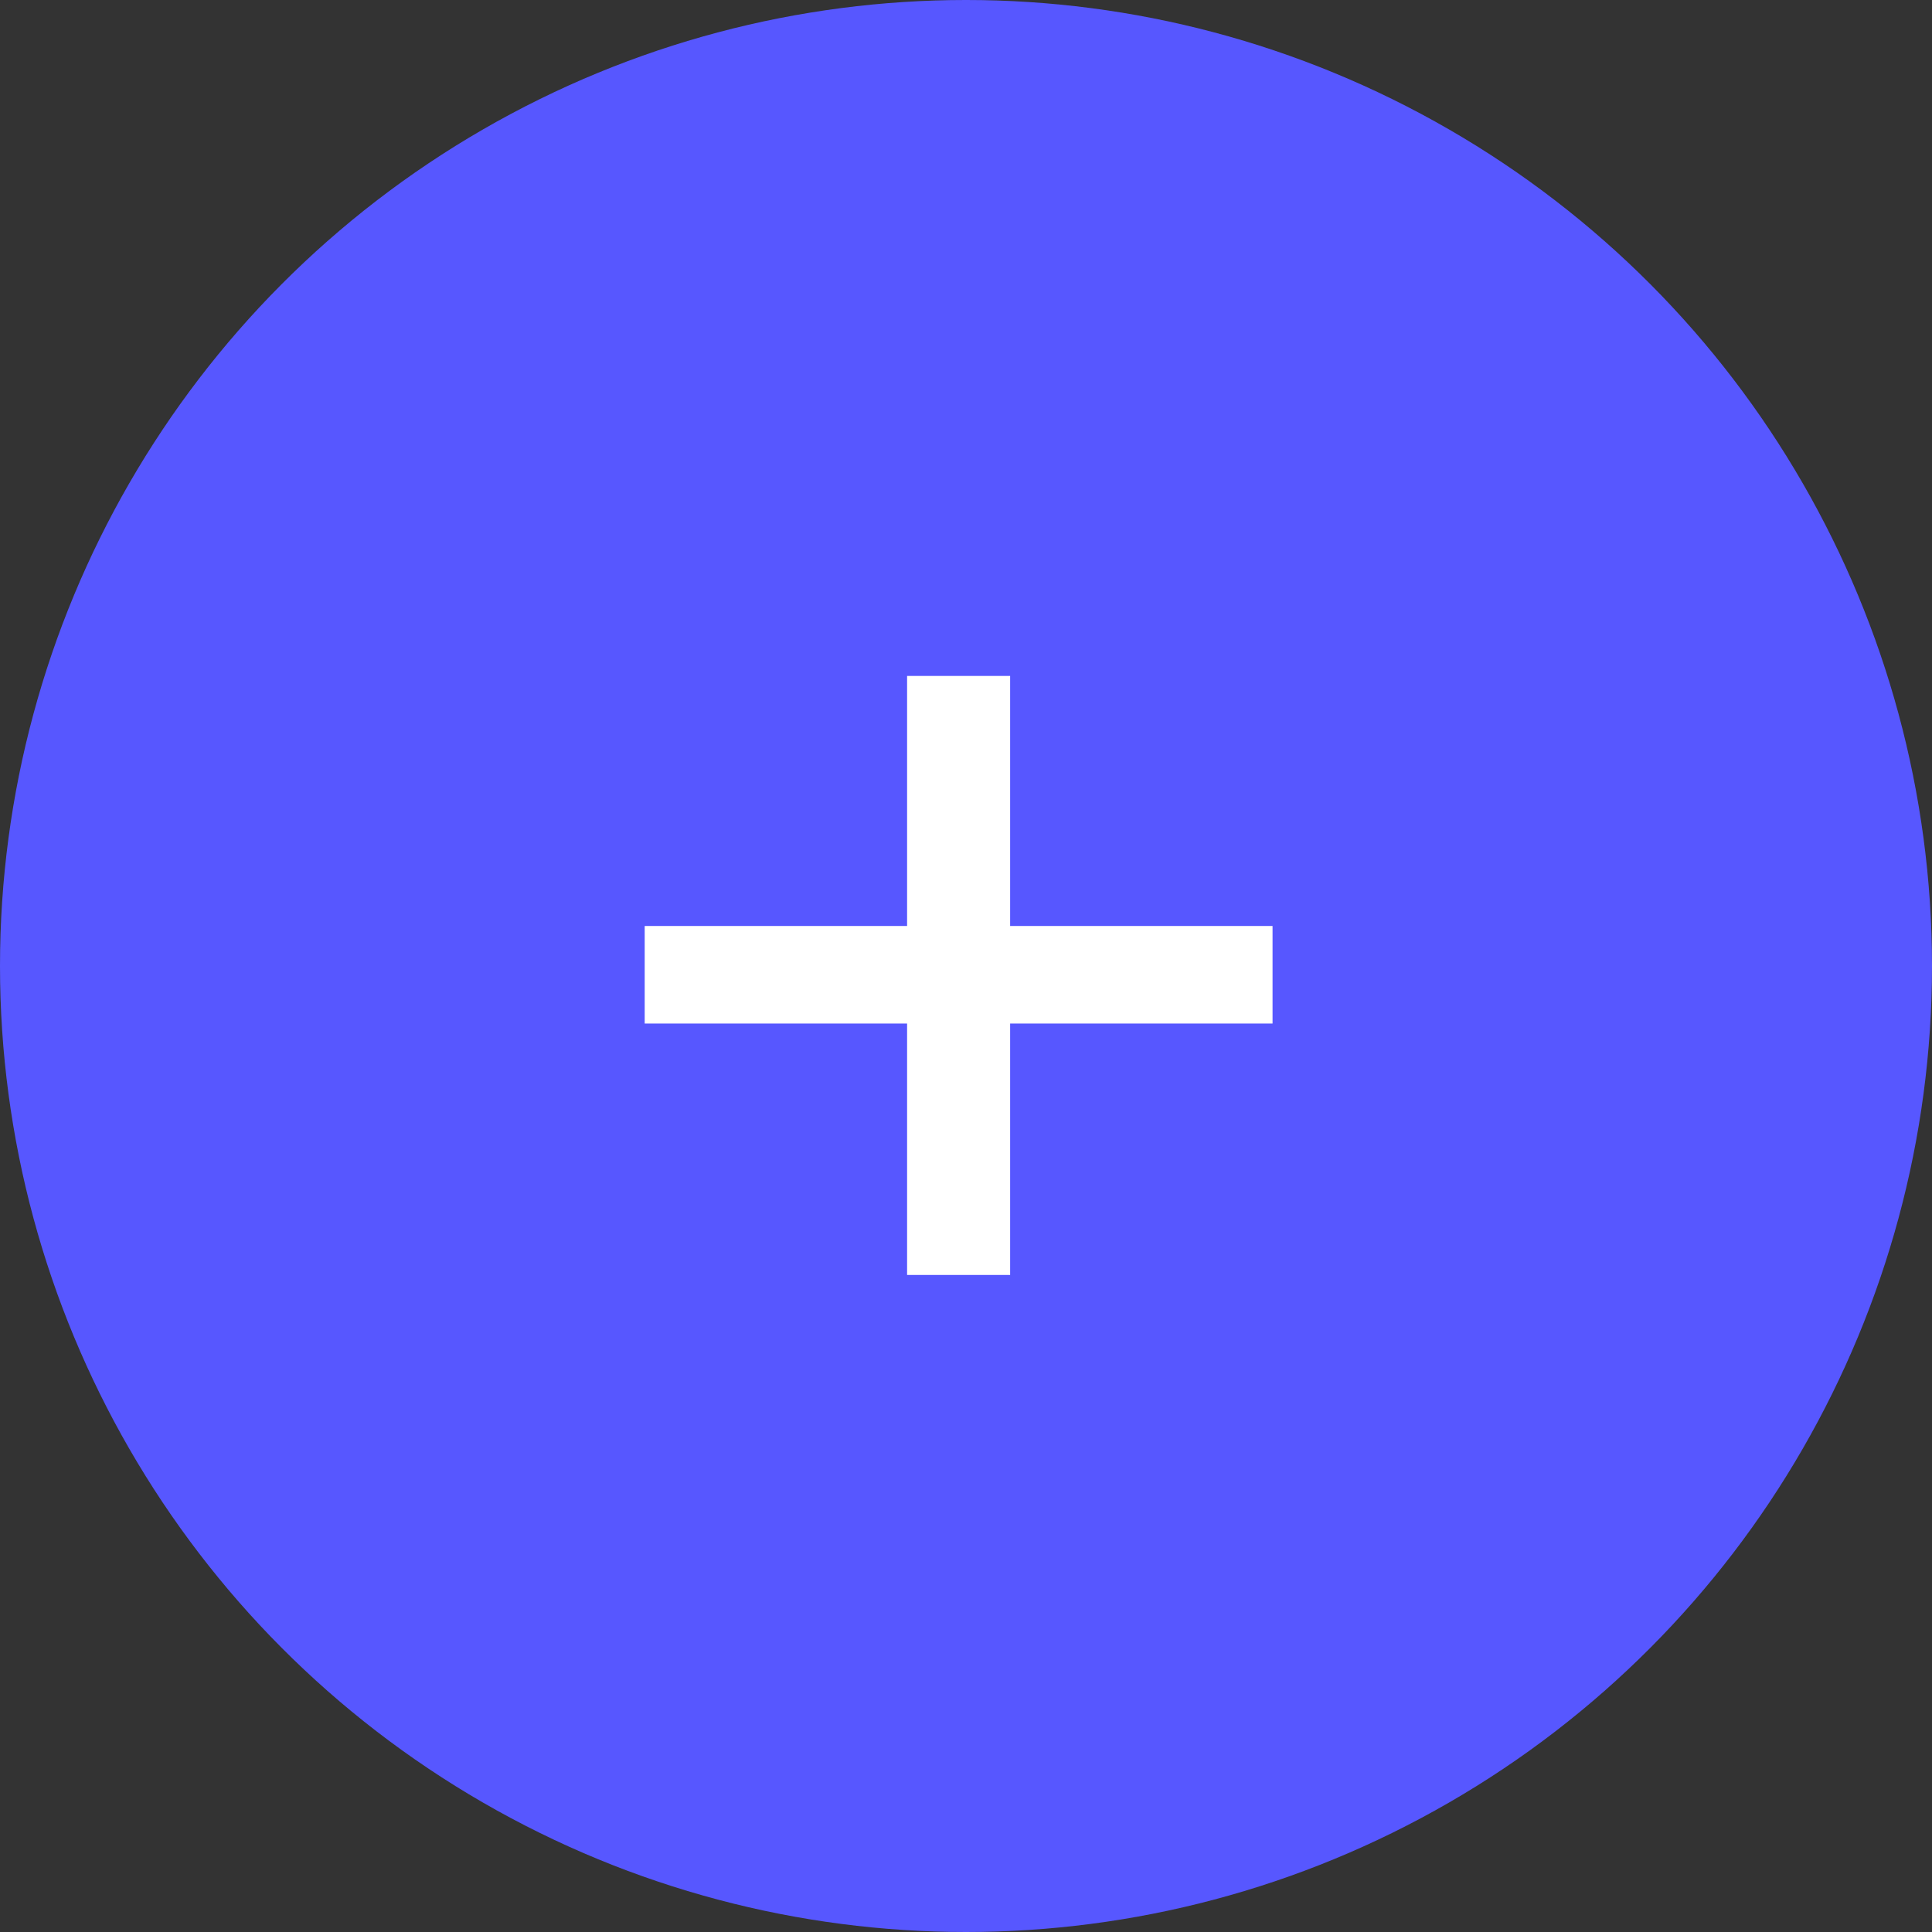 <svg width="45" height="45" viewBox="0 0 45 45" fill="none" xmlns="http://www.w3.org/2000/svg">
<rect x="0" y="0" width="45" height="45" fill="#333333" stroke="none"/>
<circle cx="22.5" cy="22.5" r="22.5" fill="#5757FF"/>
<path d="M15.016 23.84V21.568H21.128V15.744H23.528V21.568H29.64V23.84H23.528V29.696H21.128V23.84H15.016Z" fill="white"/>
</svg>
